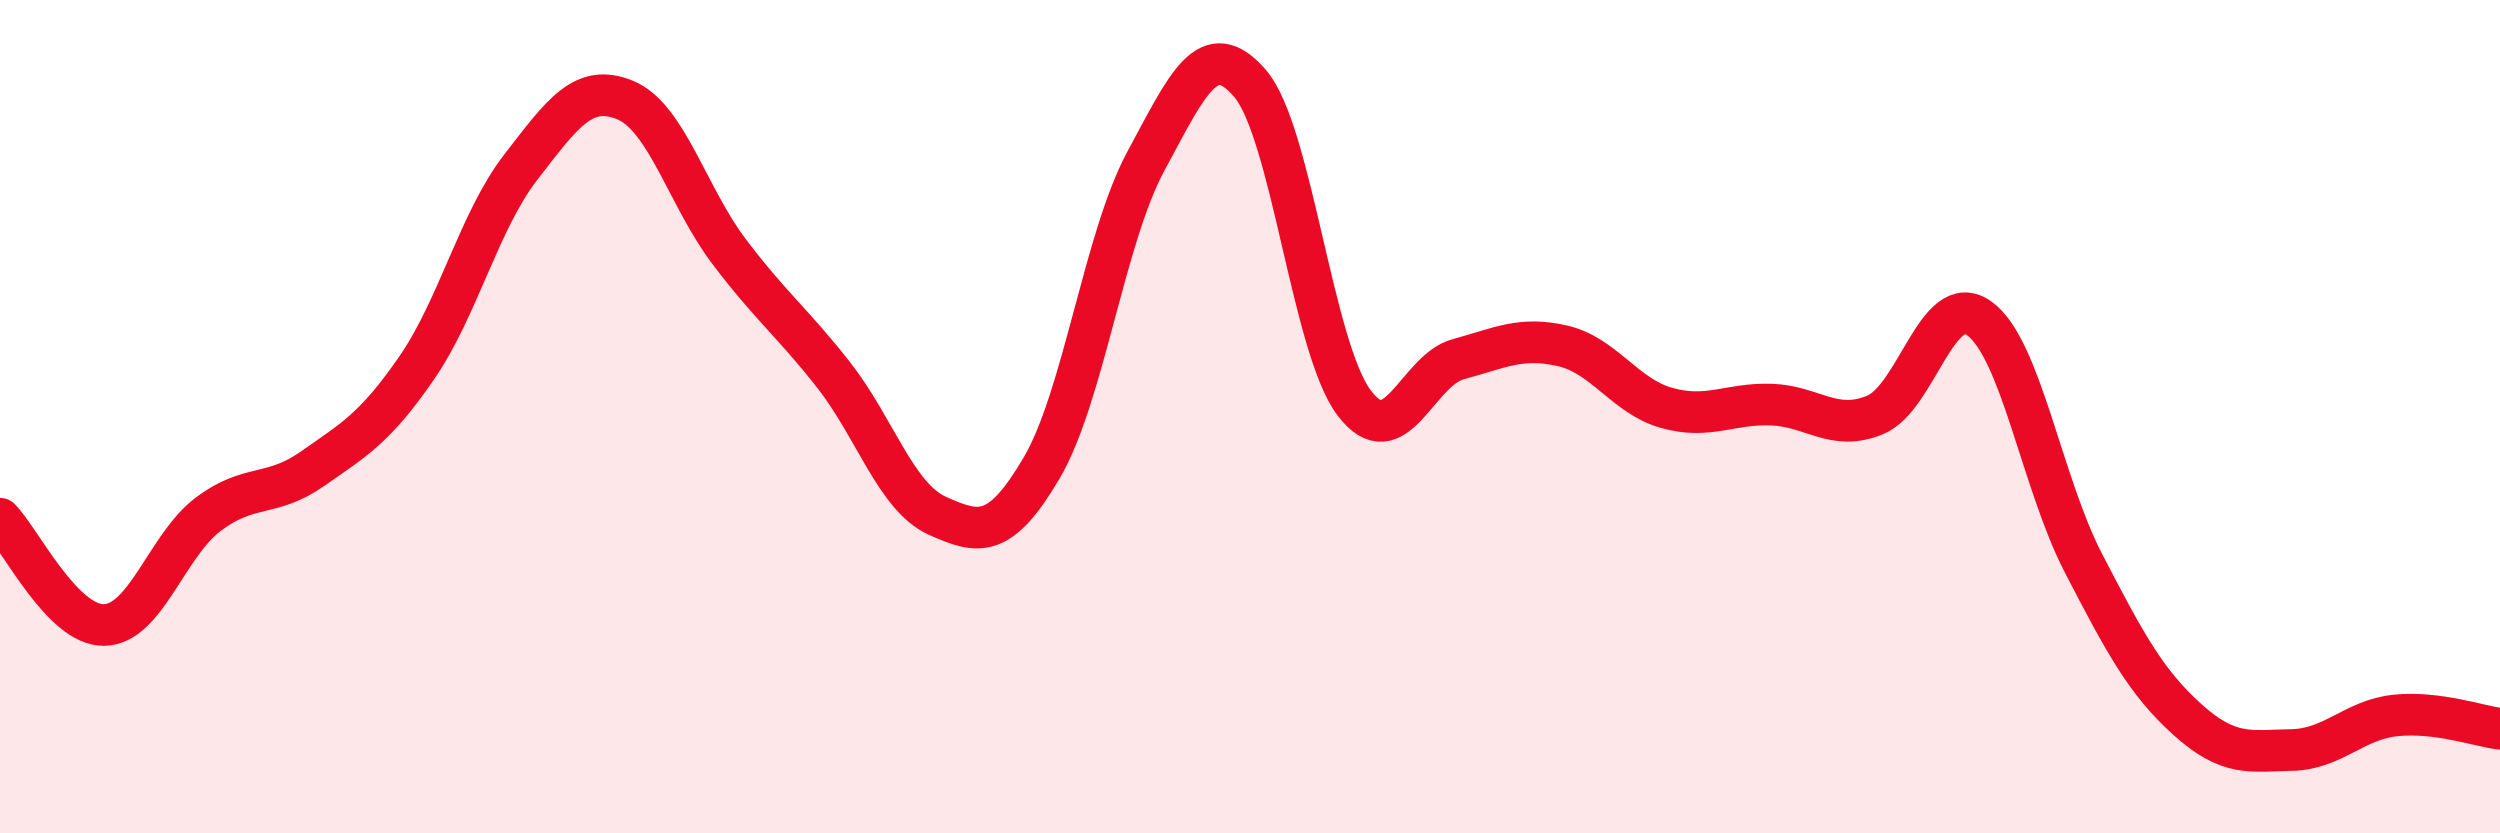 
    <svg width="60" height="20" viewBox="0 0 60 20" xmlns="http://www.w3.org/2000/svg">
      <path
        d="M 0,12.45 C 0.5,12.96 1.5,15.02 2.5,15 C 3.5,14.98 4,13.09 5,12.34 C 6,11.59 6.5,11.95 7.5,11.25 C 8.5,10.55 9,10.28 10,8.83 C 11,7.38 11.5,5.3 12.5,4.01 C 13.5,2.72 14,1.99 15,2.4 C 16,2.81 16.5,4.72 17.5,6.04 C 18.5,7.36 19,7.72 20,8.99 C 21,10.26 21.5,11.93 22.5,12.38 C 23.5,12.83 24,12.93 25,11.23 C 26,9.53 26.5,5.72 27.5,3.87 C 28.5,2.02 29,0.84 30,2 C 31,3.16 31.5,8.35 32.5,9.67 C 33.5,10.99 34,8.89 35,8.62 C 36,8.35 36.5,8.07 37.5,8.3 C 38.5,8.53 39,9.51 40,9.79 C 41,10.07 41.5,9.68 42.5,9.71 C 43.5,9.74 44,10.37 45,9.96 C 46,9.55 46.5,6.93 47.5,7.64 C 48.5,8.35 49,11.58 50,13.51 C 51,15.44 51.5,16.37 52.5,17.27 C 53.5,18.17 54,18.02 55,18 C 56,17.98 56.5,17.27 57.5,17.17 C 58.5,17.07 59.5,17.43 60,17.49L60 20L0 20Z"
        fill="#EB0A25"
        opacity="0.1"
        stroke-linecap="round"
        stroke-linejoin="round"
      />
      <path
        d="M 0,12.45 C 0.5,12.96 1.5,15.02 2.5,15 C 3.5,14.98 4,13.09 5,12.34 C 6,11.59 6.5,11.95 7.5,11.25 C 8.5,10.55 9,10.28 10,8.83 C 11,7.38 11.5,5.3 12.5,4.01 C 13.5,2.72 14,1.99 15,2.4 C 16,2.81 16.5,4.72 17.5,6.04 C 18.5,7.36 19,7.72 20,8.99 C 21,10.26 21.5,11.93 22.5,12.38 C 23.5,12.83 24,12.93 25,11.23 C 26,9.53 26.5,5.72 27.5,3.87 C 28.5,2.02 29,0.84 30,2 C 31,3.16 31.5,8.35 32.5,9.67 C 33.5,10.99 34,8.89 35,8.62 C 36,8.35 36.5,8.07 37.5,8.3 C 38.5,8.53 39,9.51 40,9.79 C 41,10.07 41.5,9.68 42.5,9.71 C 43.5,9.74 44,10.37 45,9.96 C 46,9.55 46.5,6.93 47.5,7.64 C 48.5,8.35 49,11.58 50,13.51 C 51,15.44 51.5,16.37 52.5,17.27 C 53.5,18.17 54,18.02 55,18 C 56,17.98 56.5,17.27 57.5,17.17 C 58.5,17.07 59.5,17.43 60,17.49"
        stroke="#EB0A25"
        stroke-width="1"
        fill="none"
        stroke-linecap="round"
        stroke-linejoin="round"
      />
    </svg>
  